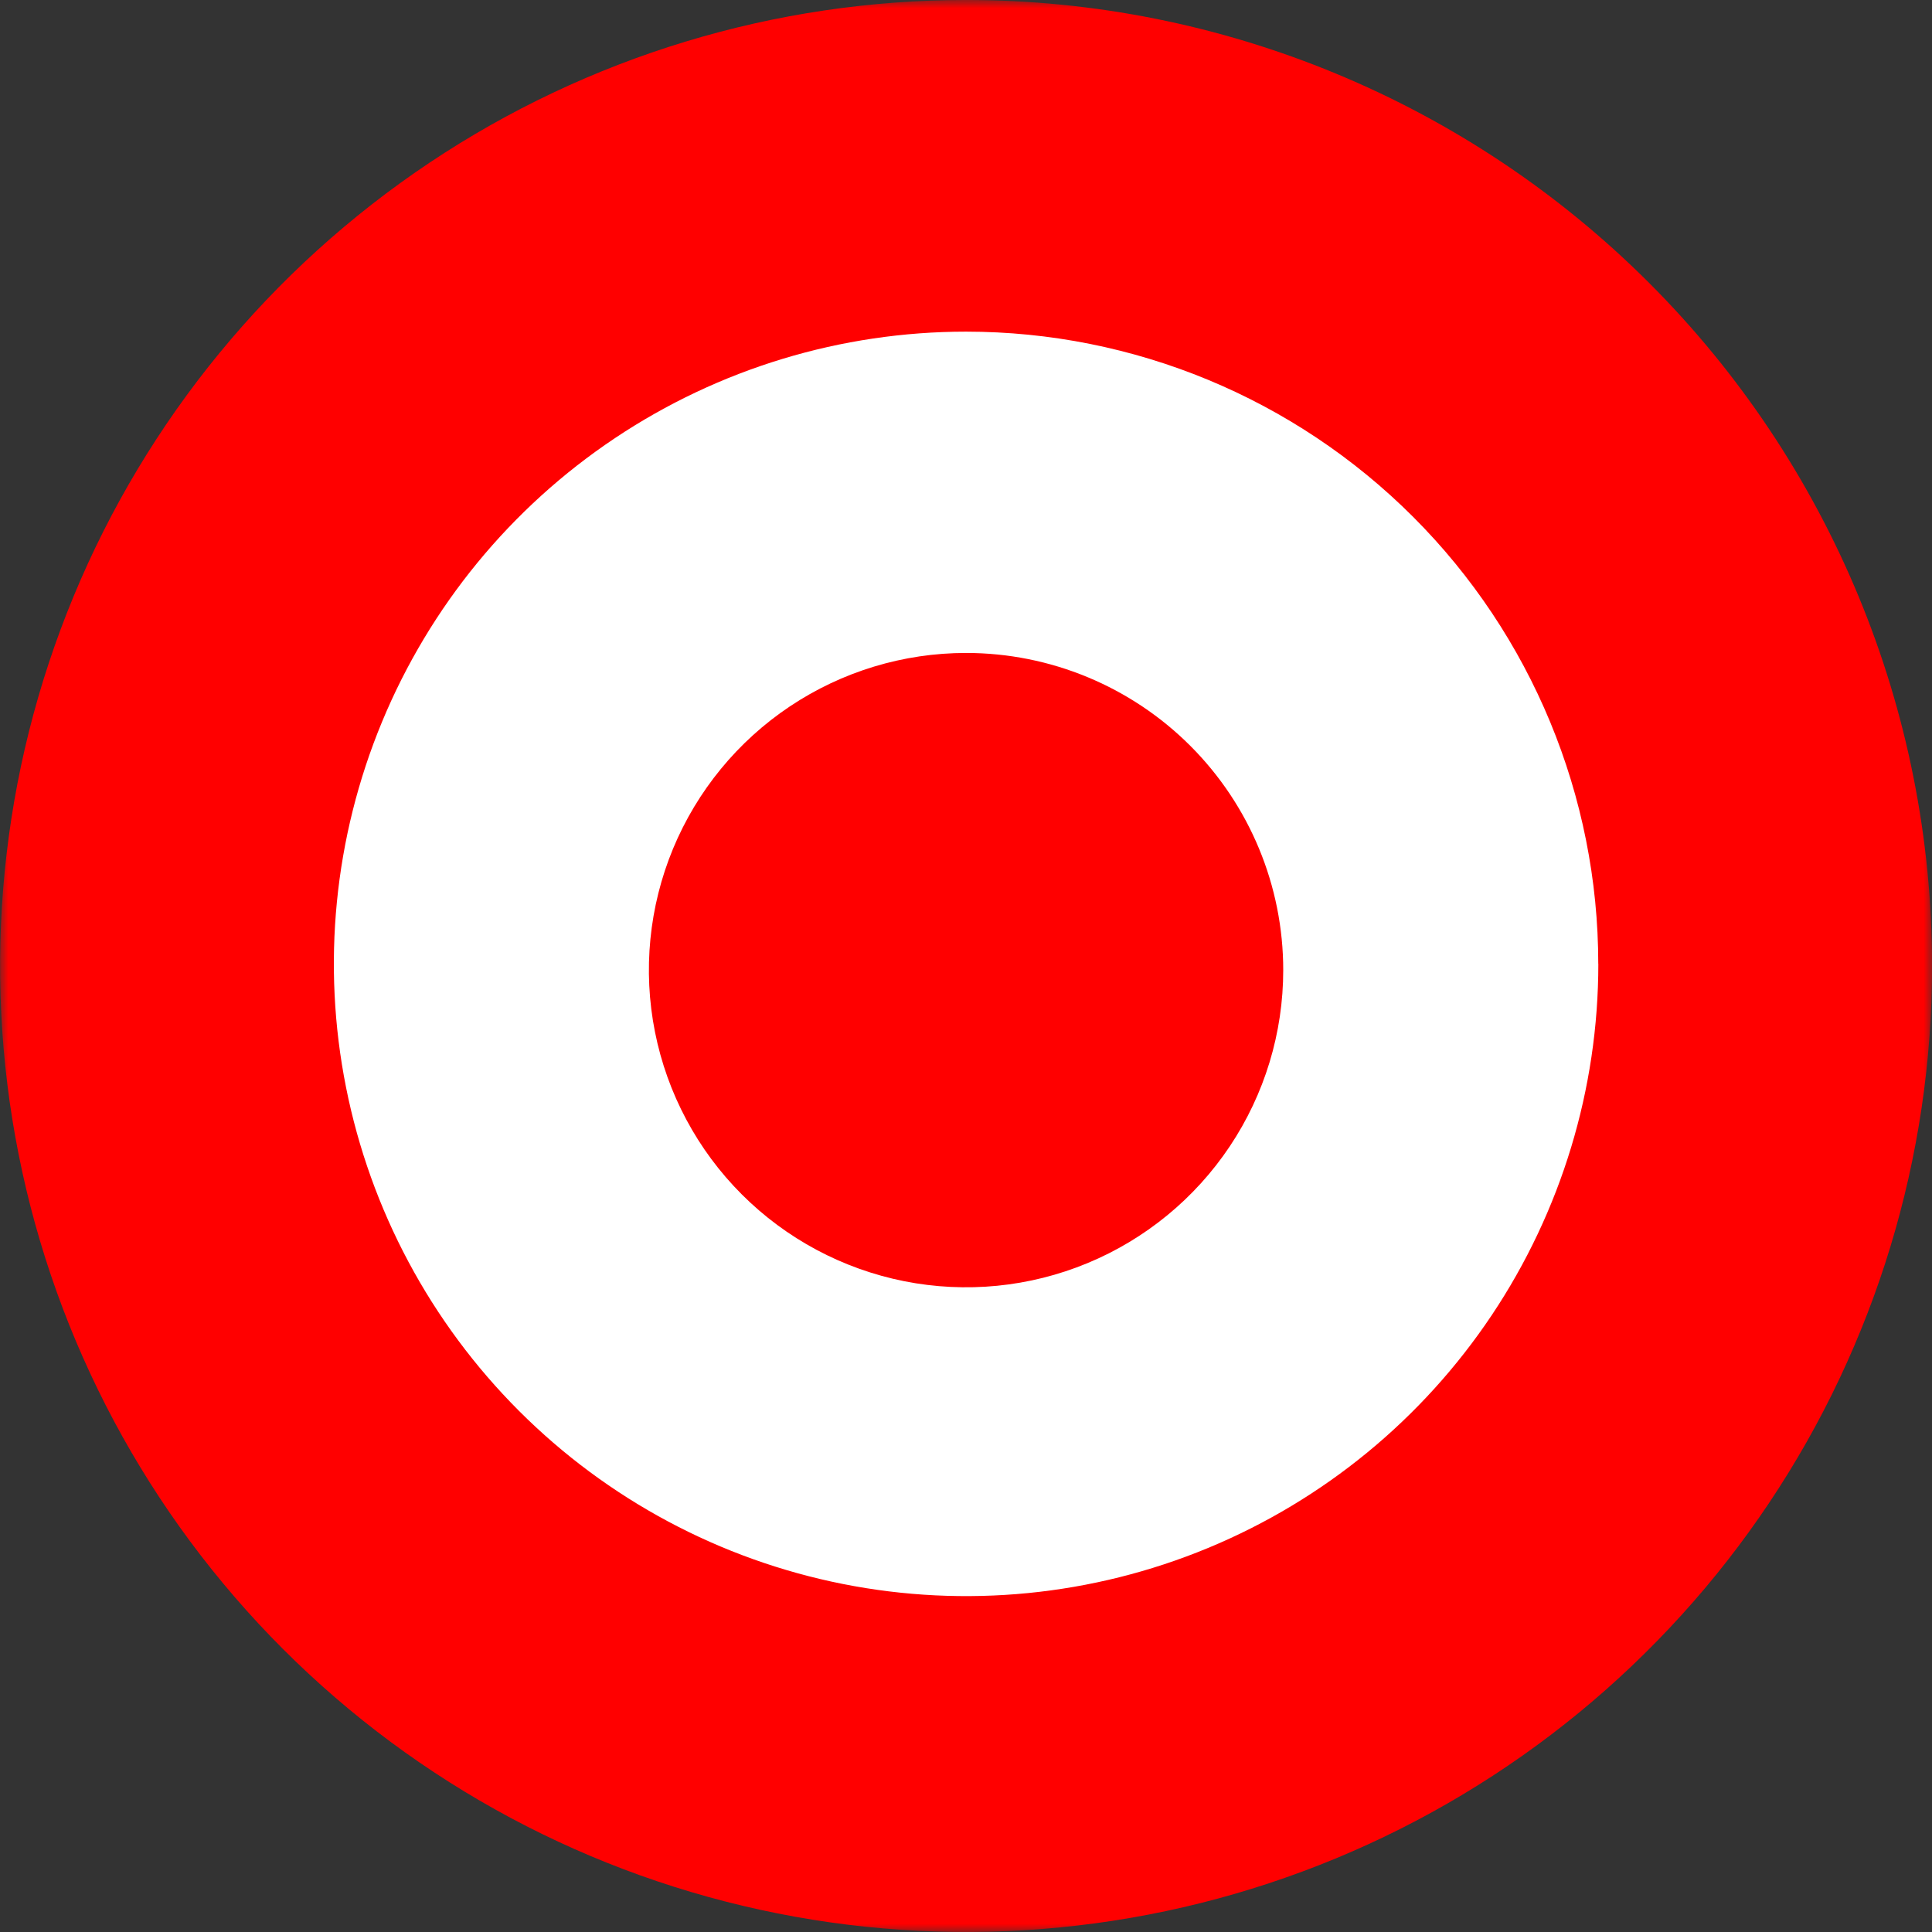 <svg width="120" height="120" viewBox="0 0 120 120" fill="none" xmlns="http://www.w3.org/2000/svg">
<rect x="0" y="0" width="120" height="120" fill="#333333" stroke="none"/>
<g id="logo_target">
<g id="Clip path group">
<mask id="mask0_825_2209" style="mask-type:luminance" maskUnits="userSpaceOnUse" x="0" y="-1" width="121" height="121">
<g id="clip-path-10">
<path id="Rectangle 1261" d="M120.005 -0.001H0.005V119.999H120.005V-0.001Z" fill="white"/>
</g>
</mask>
<g mask="url(#mask0_825_2209)">
<g id="Group 367">
<path id="Path 577" d="M120.005 59.999C120.005 71.866 116.486 83.466 109.893 93.333C103.3 103.2 93.93 110.891 82.966 115.432C72.002 119.973 59.938 121.161 48.3 118.846C36.661 116.531 25.97 110.817 17.578 102.425C9.187 94.034 3.473 83.343 1.158 71.704C-1.157 60.066 0.031 48.002 4.572 37.038C9.113 26.075 16.804 16.704 26.671 10.111C36.538 3.518 48.138 -0.001 60.005 -0.001C75.918 -0.001 91.179 6.32 102.431 17.573C113.684 28.825 120.005 44.086 120.005 59.999Z" fill="#FF0000"/>
<path id="Path 578" d="M99.275 59.868C99.275 67.635 96.972 75.227 92.657 81.684C88.342 88.142 82.21 93.175 75.035 96.147C67.859 99.12 59.964 99.898 52.347 98.383C44.729 96.868 37.732 93.129 32.24 87.637C26.748 82.146 23.008 75.149 21.492 67.532C19.976 59.915 20.753 52.02 23.725 44.844C26.696 37.668 31.728 31.535 38.185 27.22C44.643 22.904 52.234 20.6 60.001 20.599C70.416 20.599 80.404 24.736 87.769 32.101C95.133 39.465 99.271 49.453 99.271 59.868" fill="white"/>
<path id="Path 579" d="M79.704 60.256C79.704 64.152 78.549 67.961 76.384 71.201C74.219 74.441 71.142 76.966 67.543 78.457C63.943 79.948 59.982 80.338 56.161 79.578C52.339 78.817 48.829 76.941 46.074 74.186C43.319 71.431 41.443 67.921 40.682 64.099C39.922 60.278 40.312 56.317 41.803 52.717C43.295 49.118 45.82 46.041 49.059 43.876C52.299 41.712 56.108 40.556 60.004 40.556C65.229 40.556 70.24 42.632 73.934 46.326C77.628 50.021 79.704 55.031 79.704 60.256Z" fill="#FF0000"/>
</g>
</g>
</g>
</g>
</svg>
